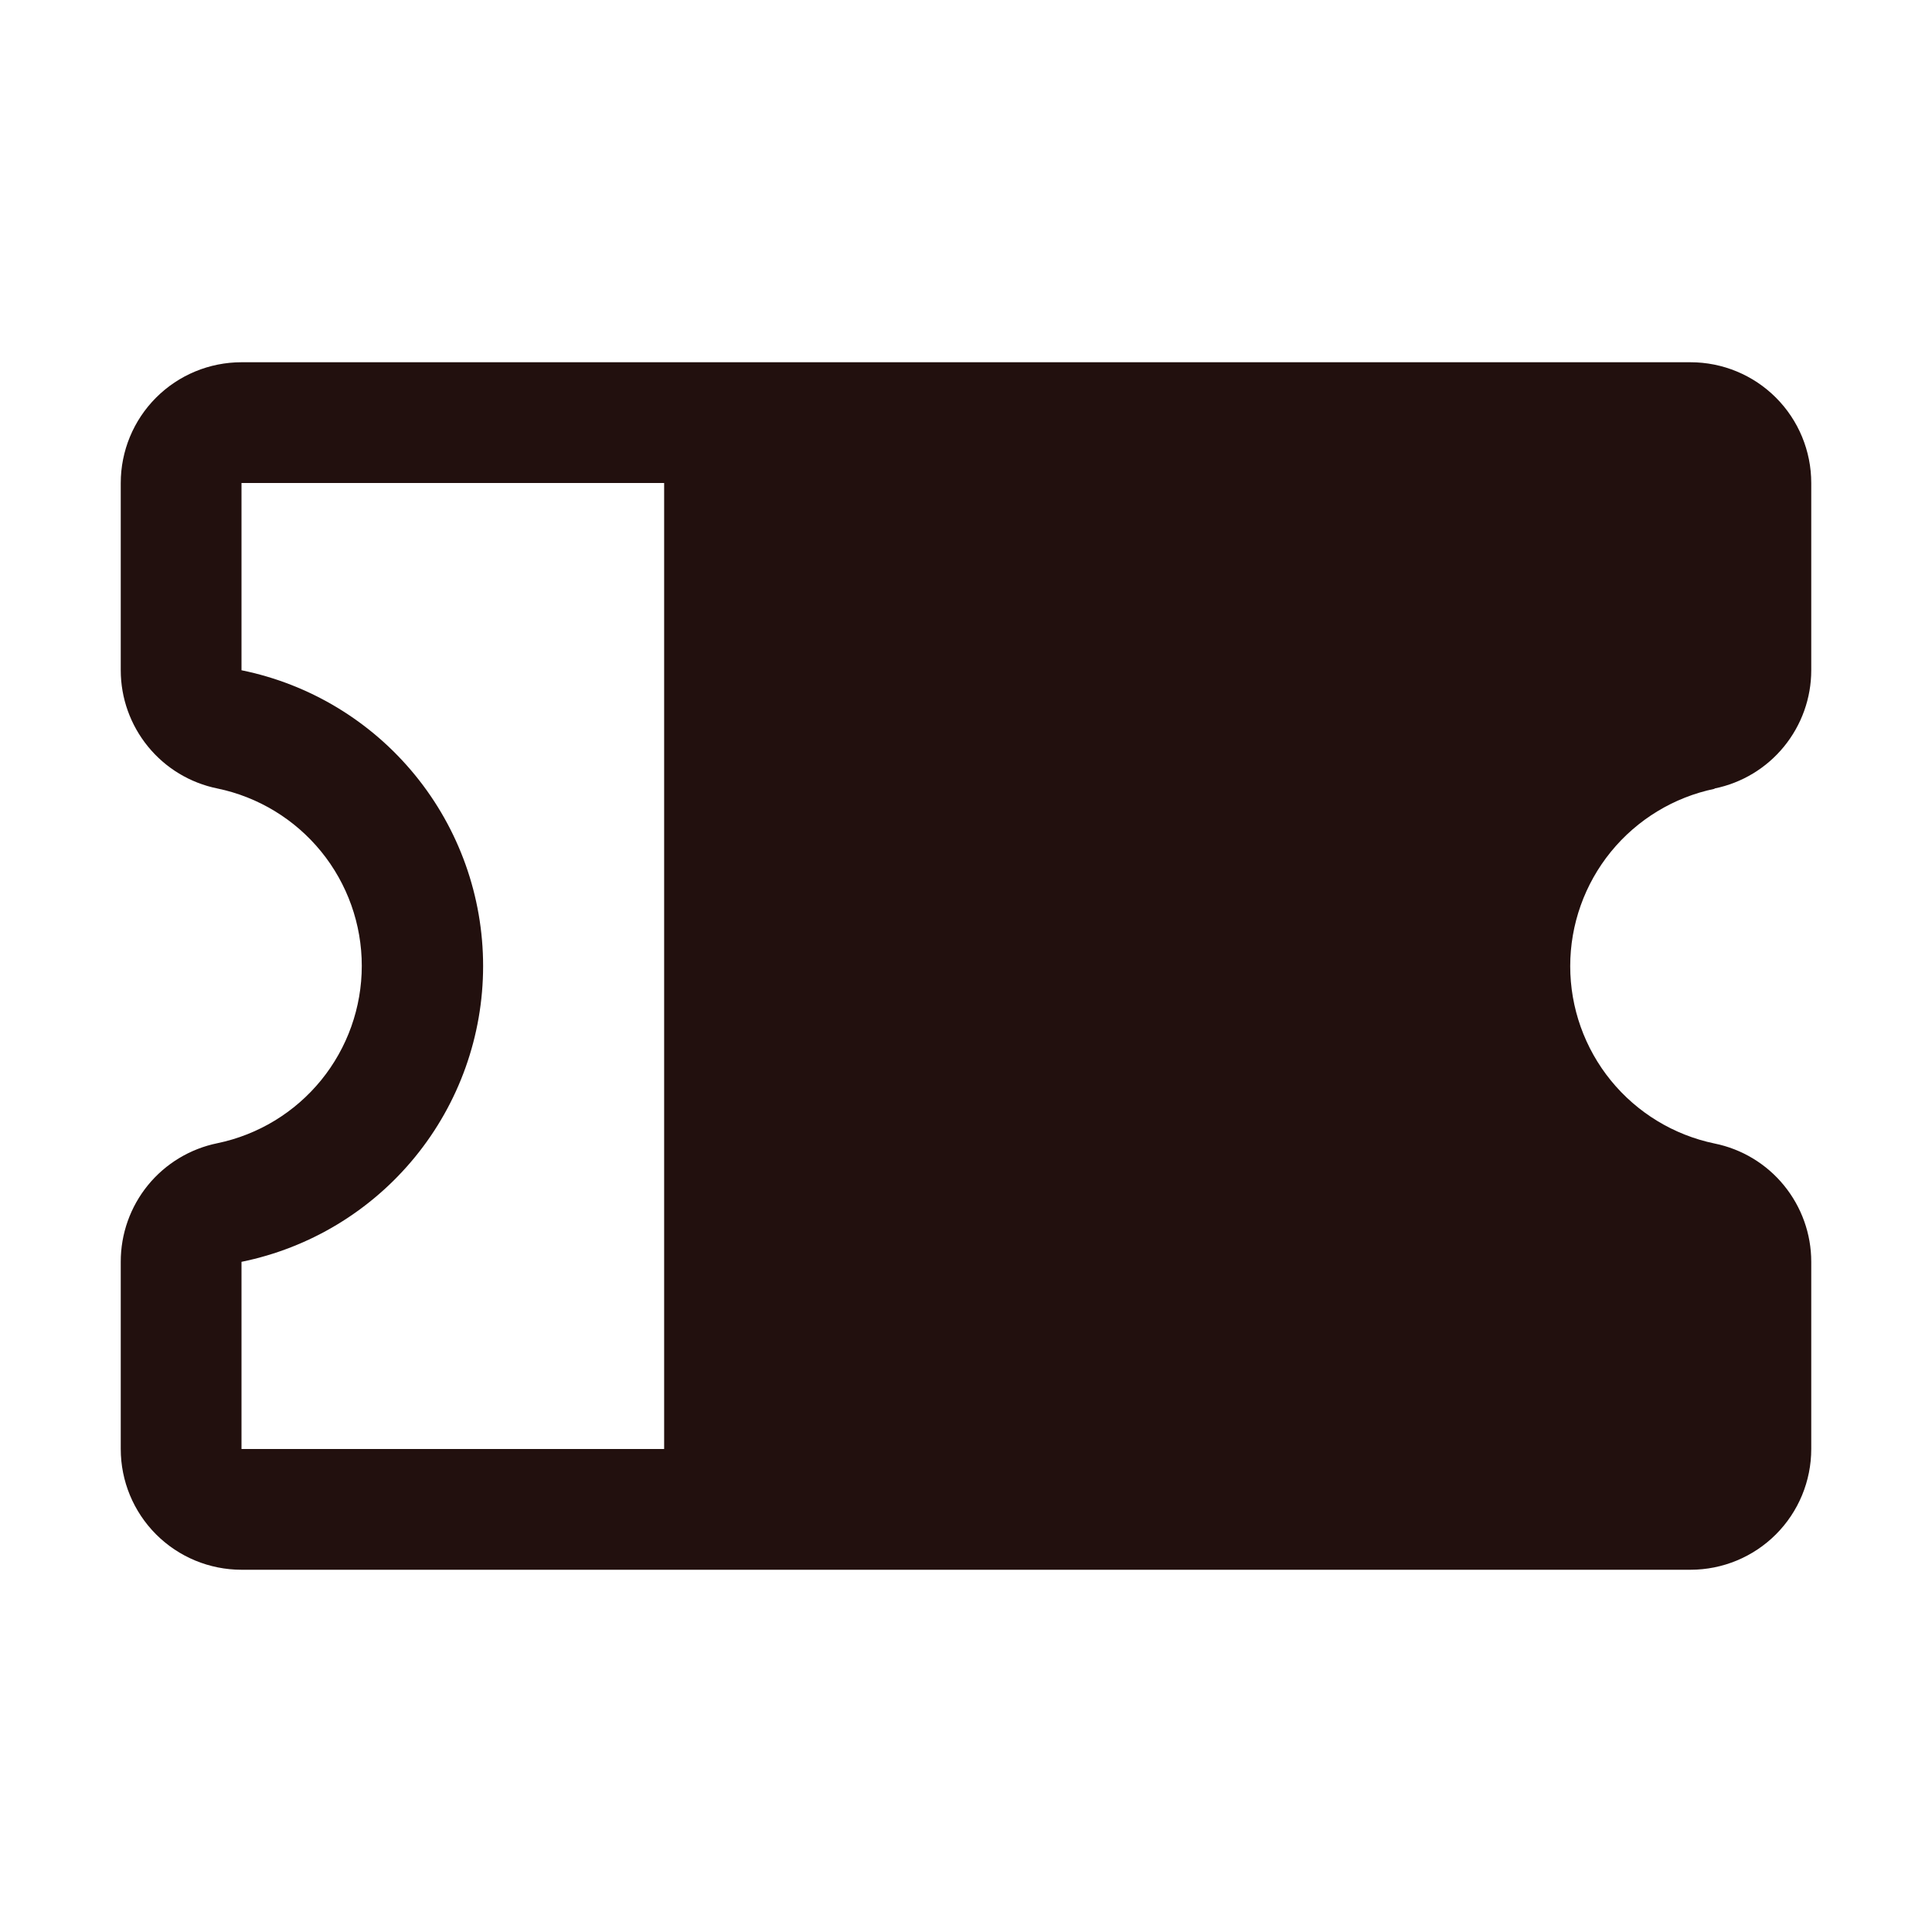 <svg xmlns="http://www.w3.org/2000/svg" fill="none" viewBox="0 0 50 50" height="50" width="50">
<path fill="#22100E" d="M44.373 20.406C45.079 20.263 45.714 19.88 46.169 19.322C46.625 18.764 46.875 18.066 46.875 17.346V12.5C46.875 11.671 46.546 10.876 45.96 10.29C45.374 9.704 44.579 9.375 43.75 9.375H6.25C5.421 9.375 4.626 9.704 4.04 10.29C3.454 10.876 3.125 11.671 3.125 12.5V17.346C3.125 18.066 3.375 18.764 3.831 19.322C4.286 19.88 4.921 20.263 5.627 20.406C6.682 20.625 7.63 21.201 8.311 22.037C8.991 22.873 9.363 23.918 9.363 24.996C9.363 26.074 8.991 27.119 8.311 27.955C7.63 28.791 6.682 29.367 5.627 29.586C4.92 29.73 4.284 30.114 3.828 30.673C3.372 31.233 3.124 31.933 3.125 32.654V37.5C3.125 38.329 3.454 39.124 4.04 39.71C4.626 40.296 5.421 40.625 6.25 40.625H43.75C44.579 40.625 45.374 40.296 45.96 39.71C46.546 39.124 46.875 38.329 46.875 37.5V32.654C46.875 31.934 46.625 31.236 46.169 30.678C45.714 30.12 45.079 29.737 44.373 29.594C43.318 29.375 42.37 28.799 41.689 27.963C41.009 27.127 40.637 26.082 40.637 25.004C40.637 23.926 41.009 22.881 41.689 22.045C42.37 21.209 43.318 20.633 44.373 20.414V20.406ZM6.25 32.656C8.015 32.297 9.602 31.338 10.741 29.943C11.881 28.548 12.503 26.802 12.503 25.001C12.503 23.2 11.881 21.454 10.741 20.059C9.602 18.664 8.015 17.705 6.25 17.346V12.5H17.188V37.5H6.25V32.656Z"></path>
</svg>
